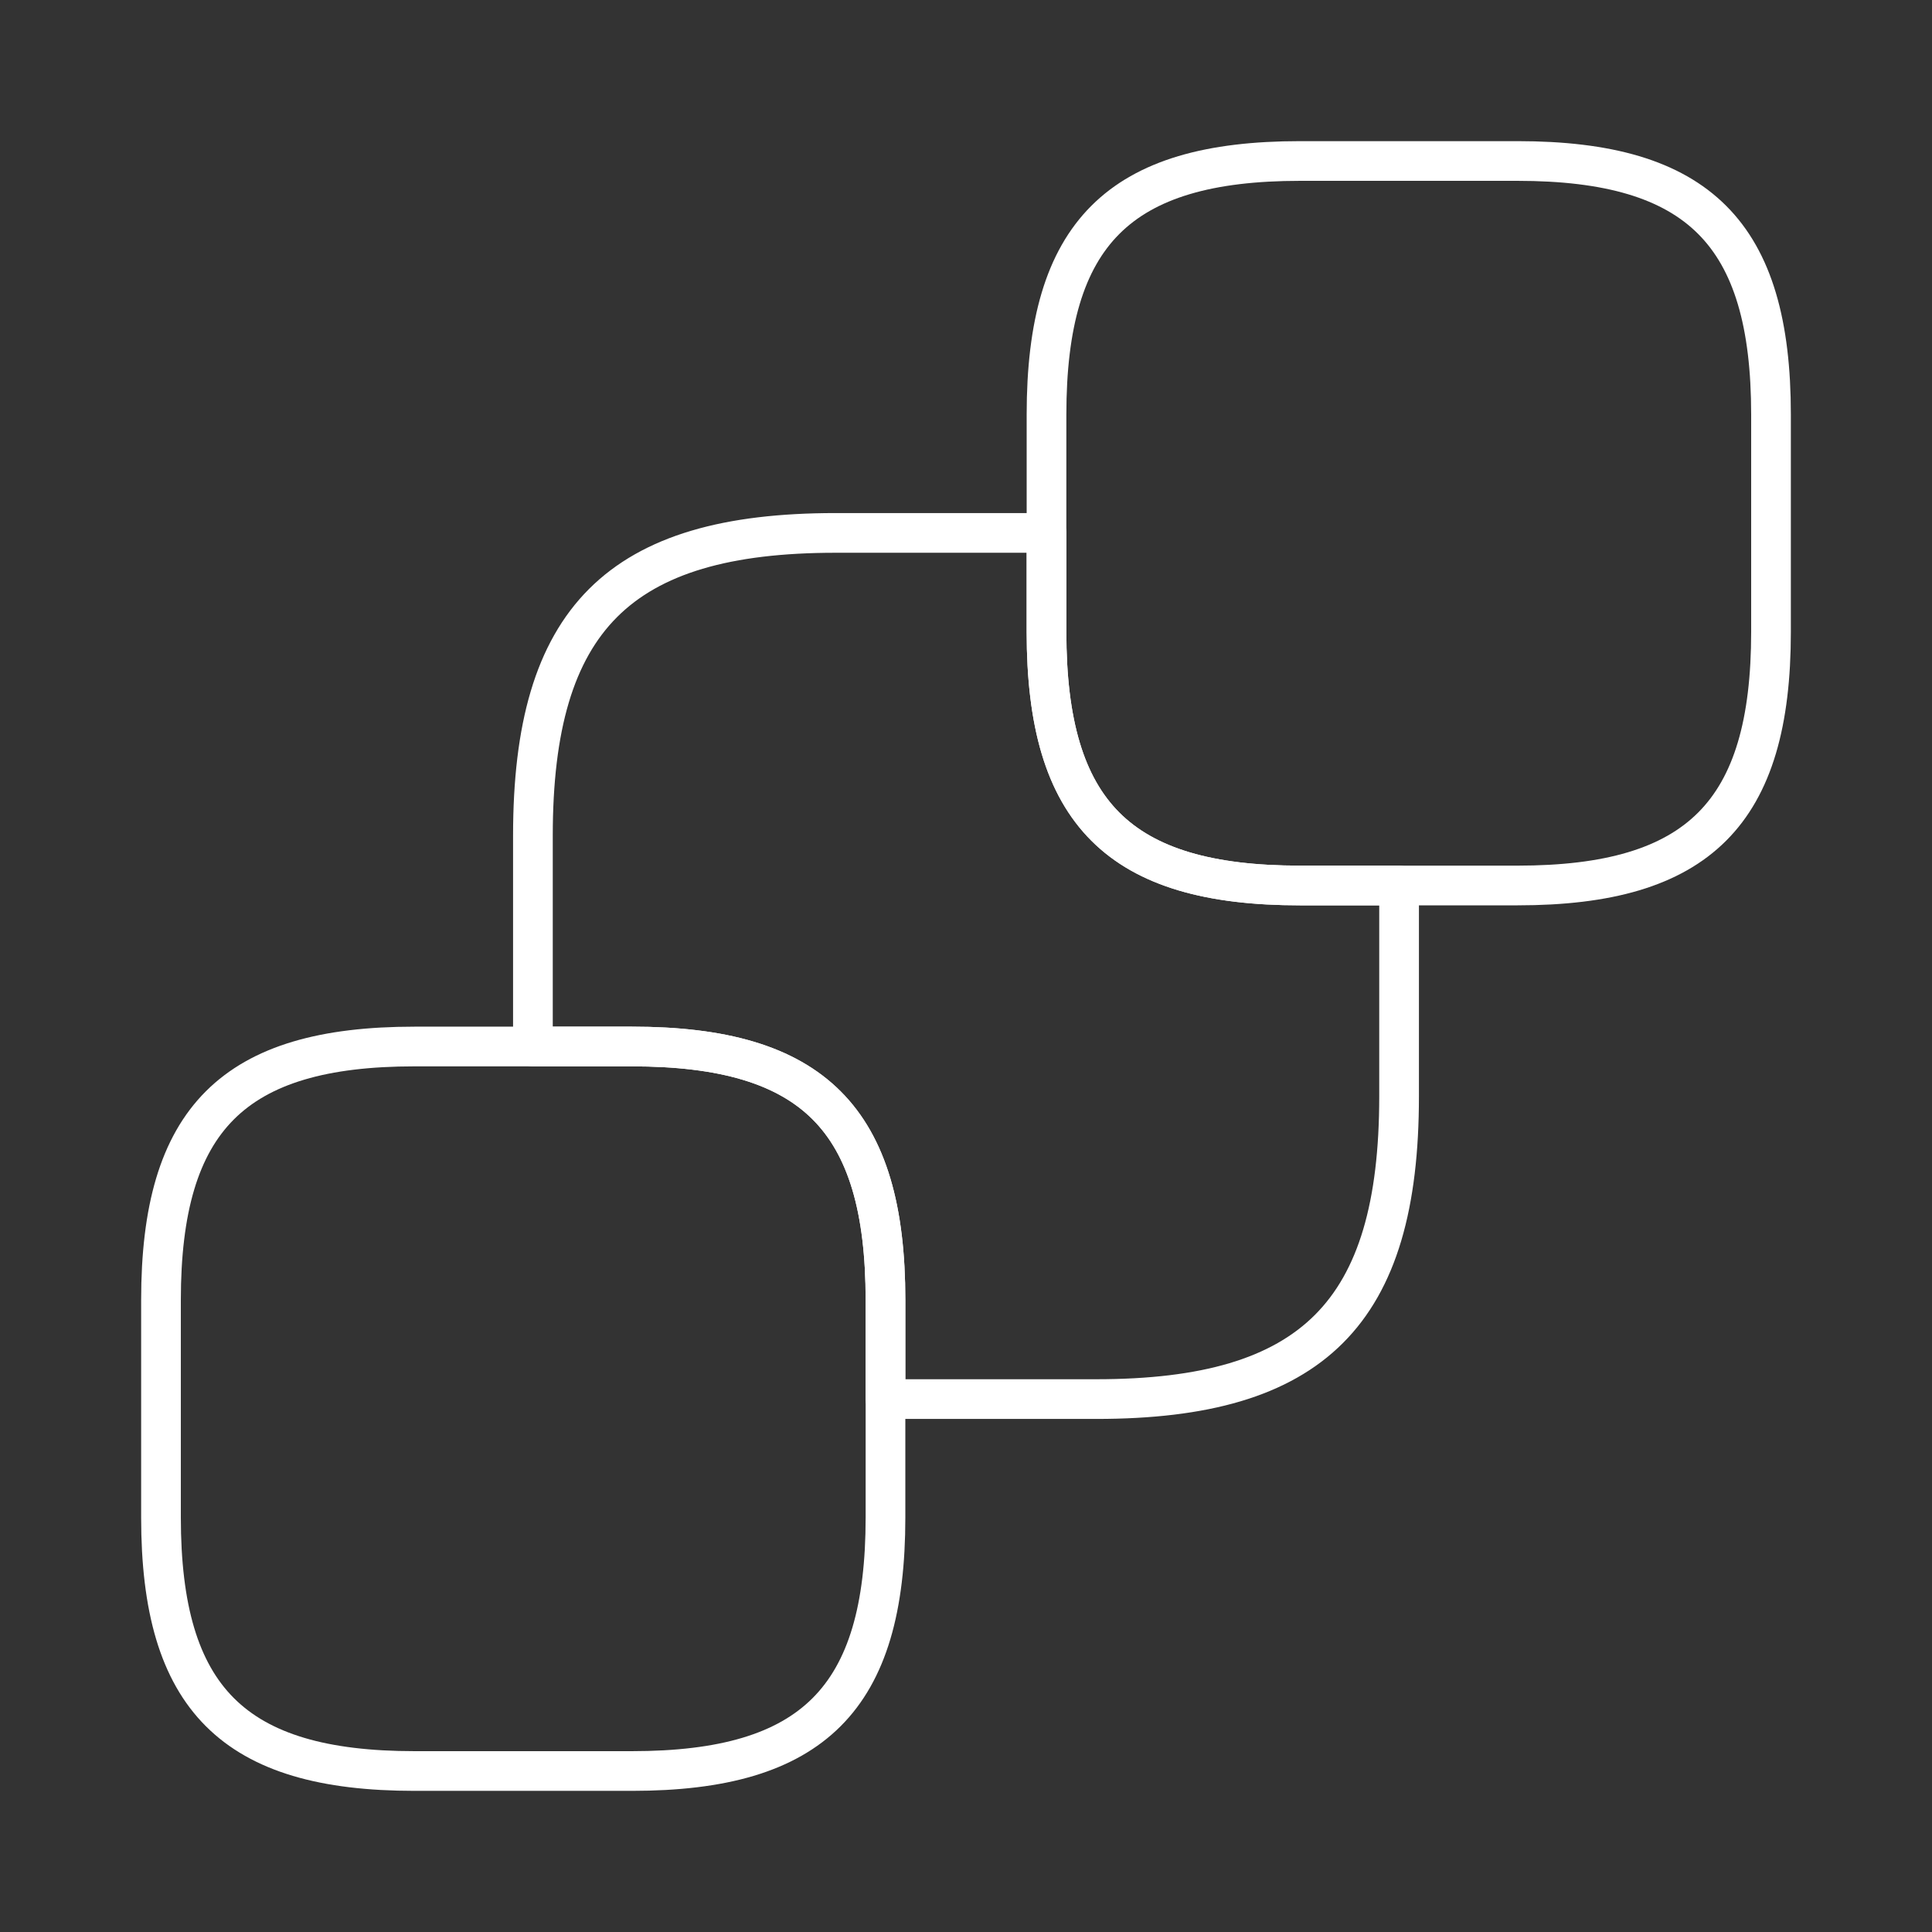 <svg width="73" height="73" viewBox="0 0 73 73" fill="none" xmlns="http://www.w3.org/2000/svg">
<rect x="0" y="0" width="73" height="73" fill="#333333" stroke="none"/>
<path d="M66.917 15.665V23.877C66.917 30.721 64.18 33.458 57.336 33.458H49.123C42.279 33.458 39.542 30.721 39.542 23.877V15.665C39.542 8.821 42.279 6.083 49.123 6.083H57.336C64.18 6.083 66.917 8.821 66.917 15.665Z" stroke="white" stroke-width="1.5" stroke-linecap="round" stroke-linejoin="round"/>
<path d="M33.458 49.123V57.336C33.458 64.179 30.721 66.917 23.877 66.917H15.664C8.821 66.917 6.083 64.179 6.083 57.336V49.123C6.083 42.279 8.821 39.542 15.664 39.542H23.877C30.721 39.542 33.458 42.279 33.458 49.123Z" stroke="white" stroke-width="1.5" stroke-linecap="round" stroke-linejoin="round"/>
<path d="M52.864 33.458V41.427C52.864 49.609 49.609 52.864 41.427 52.864H33.458V49.123C33.458 42.279 30.721 39.542 23.877 39.542H20.136V31.572C20.136 23.39 23.39 20.136 31.572 20.136H39.542V23.877C39.542 30.721 42.279 33.458 49.123 33.458H52.864Z" stroke="white" stroke-width="1.5" stroke-linecap="round" stroke-linejoin="round"/>
</svg>
